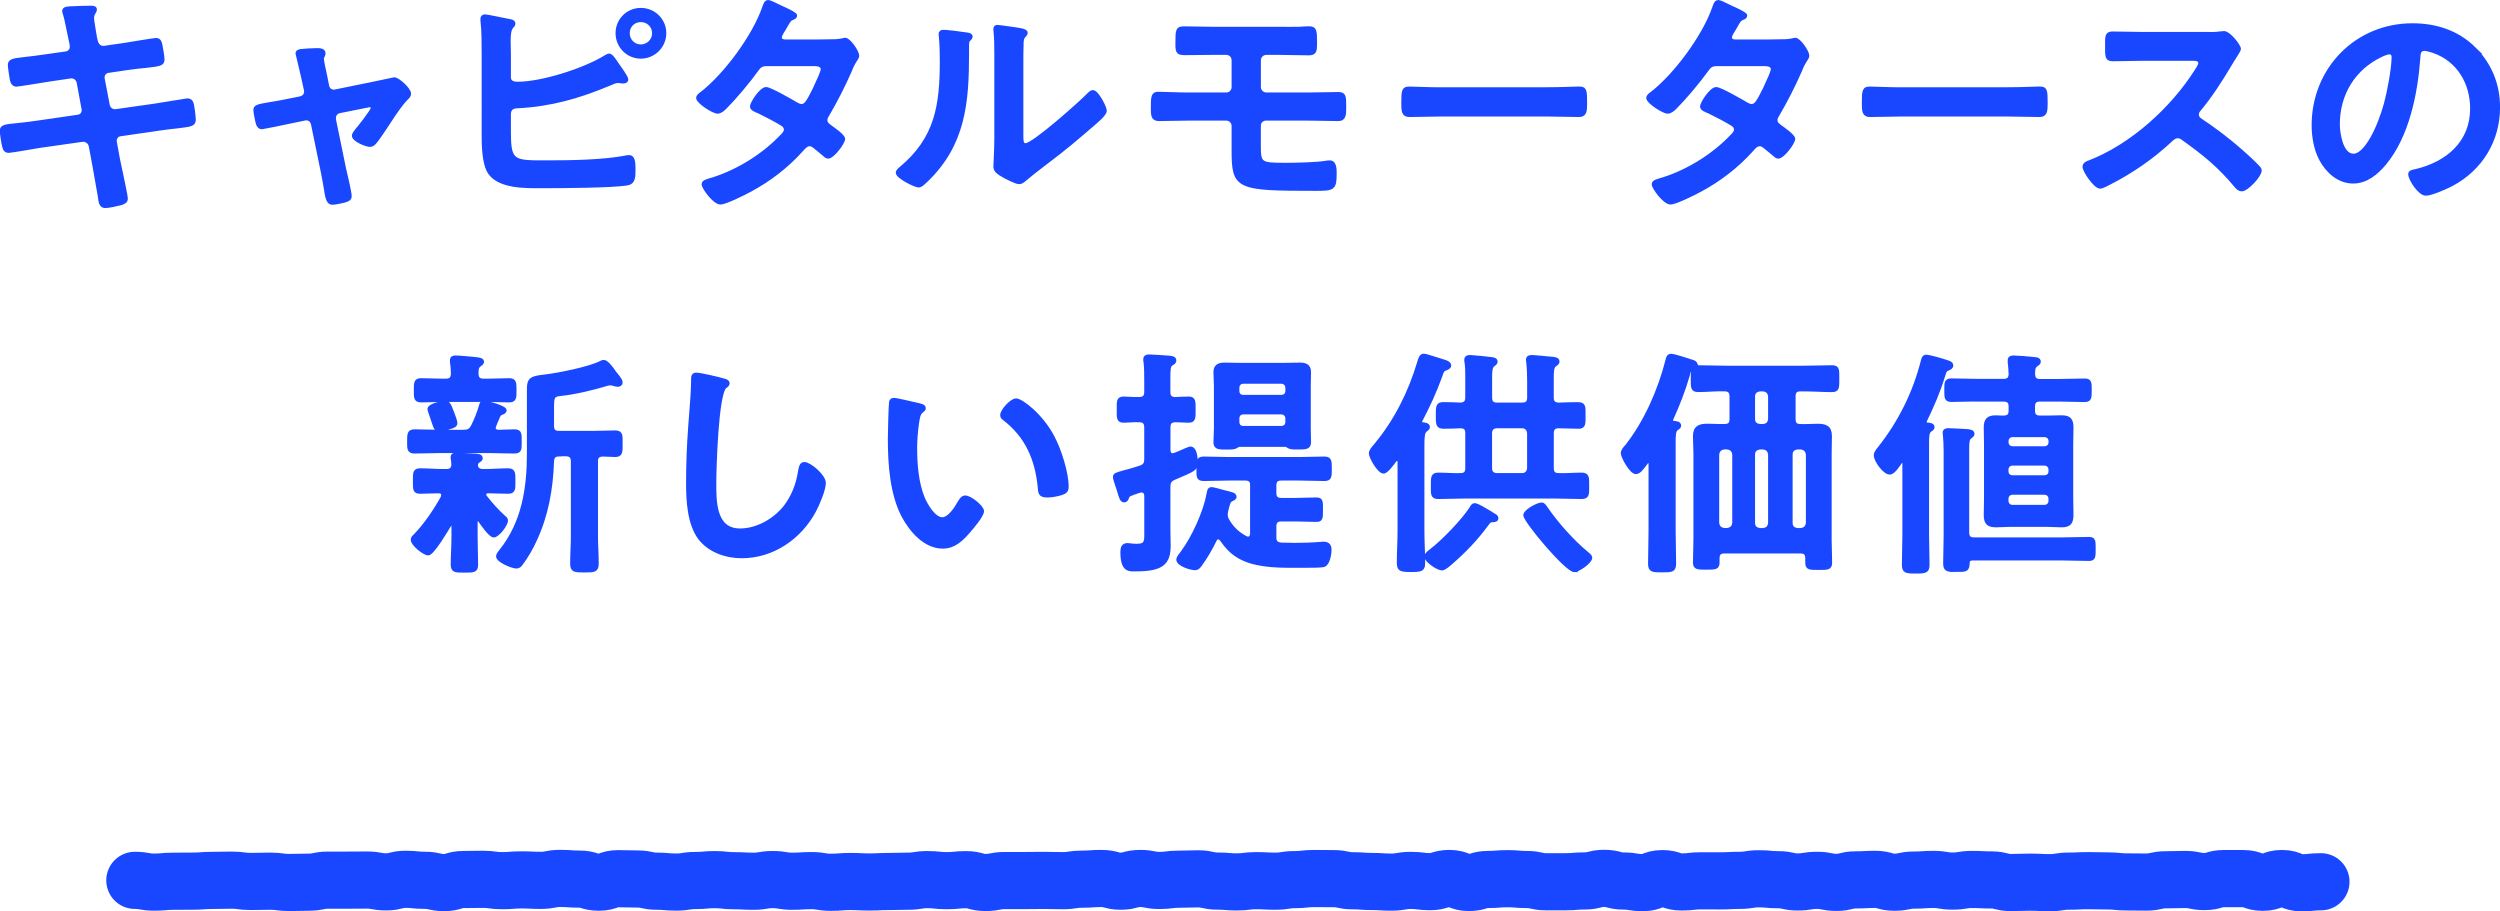 <?xml version="1.0" encoding="UTF-8"?><svg id="_レイヤー_2" xmlns="http://www.w3.org/2000/svg" viewBox="0 0 481.11 175.36"><defs><style>.cls-1{fill:none;stroke-linecap:round;stroke-linejoin:round;stroke-width:11px;}.cls-1,.cls-2{stroke:#1947ff;}.cls-2{fill:#1947ff;stroke-miterlimit:10;stroke-width:.62px;}</style></defs><g id="_デザイン"><g><g><path class="cls-2" d="M12.73,10.2c.6-.09,1.01-.6,1.01-1.2,0-.23-.05-.46-.09-.74l-.23-1.06c-.28-1.24-.64-3.36-1.01-4.55-.05-.14-.14-.32-.14-.51,0-.6,.78-.6,1.93-.64,1.1-.05,2.21-.09,3.31-.09,.28,0,.83,0,.83,.41,0,.46-.55,.78-.55,1.7,0,.46,.46,2.99,.55,3.63l.18,.78c.18,.74,.74,1.29,1.52,1.2l3.82-.55c.83-.14,5.89-.97,6.16-.97,.83,0,.87,.83,1.01,1.52,.09,.55,.32,1.79,.32,2.3,0,.97-.6,1.01-3.27,1.33-.92,.09-2.07,.18-3.54,.41l-3.73,.55c-.69,.09-1.1,.78-.97,1.43l.97,5.06c.14,.74,.78,1.2,1.52,1.1l7.45-1.06c.78-.09,6.03-1.01,6.26-1.01,.87,0,.97,.69,1.1,1.7,.05,.18,.05,.37,.09,.6,.05,.41,.14,1.06,.14,1.43,0,1.01-.46,1.1-3.27,1.43-.92,.09-2.12,.23-3.68,.46l-7.27,1.06c-.69,.09-1.1,.74-.97,1.43l.55,3.04c.23,1.24,1.56,7.13,1.56,7.82,0,.64-.51,.78-1.01,.97-.74,.18-2.3,.55-3.04,.55-.87,0-.97-.87-1.1-1.89,0-.18-.05-.37-.09-.55-.32-1.84-.74-4.19-1.06-5.98l-.6-3.22c-.14-.69-.83-1.2-1.56-1.1l-8.1,1.15c-.87,.14-5.61,.97-6.03,.97-.64,0-.83-.37-.97-.92-.14-.46-.46-2.48-.46-2.99,0-.87,.6-.97,3.04-1.2,.92-.09,2.16-.23,3.77-.46l7.91-1.15c.74-.09,1.15-.74,1.01-1.43l-.92-5.01c-.14-.78-.78-1.29-1.61-1.15l-4.05,.6c-.83,.14-5.98,.97-6.26,.97-.6,0-.87-.55-.97-1.1-.09-.64-.37-2.21-.37-2.76,0-.87,.64-.97,3.04-1.24,.97-.09,2.3-.28,3.96-.51l3.86-.55Z"/><path class="cls-2" d="M57.78,18.85c.74-.14,1.2-.78,1.01-1.56l-.46-2.12c-.05-.23-.41-1.84-.74-3.17-.18-.87-.41-1.61-.41-1.7,0-.41,.41-.51,.74-.55,.92-.09,2.21-.18,3.13-.18,.51,0,1.29,.05,1.29,.69,0,.18-.09,.37-.14,.51-.09,.18-.18,.32-.18,.51,0,.46,.46,2.58,.6,3.17l.41,2.07c.14,.74,.78,1.15,1.47,1.01l7.45-1.52c.46-.09,3.86-.83,3.91-.83,.74,0,2.94,1.98,2.94,2.85,0,.37-.23,.64-.51,.87-1.2,1.24-2.35,2.99-3.31,4.46-.51,.78-2.35,3.59-2.85,4.09-.28,.32-.55,.51-.97,.51-.64,0-3.13-.97-3.13-1.84,0-.37,.37-.74,.55-1.01,.46-.51,3.08-3.86,3.08-4.28,0-.28-.23-.51-.51-.51-.18,0-.37,.05-.51,.09l-5.29,1.06c-.55,.09-1.01,.6-1.01,1.2v.32l1.93,9.39c.23,1.01,1.1,4.6,1.1,5.34,0,.6-.37,.74-1.1,.97-.51,.14-1.84,.41-2.3,.41-.83,0-1.06-.87-1.38-3.04-.14-.74-.28-1.7-.51-2.81l-1.93-9.39c-.14-.64-.64-1.01-1.24-1.01-.09,0-.28,.05-.32,.05l-3.31,.69c-.6,.14-4.65,.97-4.83,.97-.51,0-.69-.28-.87-.69-.14-.41-.51-2.21-.51-2.67,0-.74,.46-.83,3.17-1.29,.64-.09,1.38-.23,2.3-.41l3.22-.64Z"/><path class="cls-2" d="M98.02,25.7c0,5.57,.92,5.47,7.27,5.47,4.51,0,10.95-.09,15.32-.97,.14,0,.32-.05,.46-.05,.83,0,.92,1.1,.92,2.35,0,1.66,0,2.71-1.43,2.9-3.17,.46-12.56,.51-16.15,.51-3.08,0-8.24,.18-10.21-2.67-1.15-1.7-1.2-5.29-1.2-7.32V10.34c0-1.98,0-4.46-.23-6.39v-.37c0-.37,.32-.51,.55-.51,.41,0,3.82,.74,4.55,.87,.32,.05,1.01,.14,1.01,.6,0,.28-.18,.41-.41,.69-.41,.46-.51,1.47-.51,2.76,0,.74,.05,1.52,.05,2.39v4.51c0,.92,.78,1.15,1.61,1.15,4.69,0,12.88-2.62,16.88-5.11,.23-.09,.51-.32,.74-.32,.46,0,1.24,1.29,1.52,1.7,.37,.51,1.84,2.53,1.84,2.99,0,.37-.41,.46-.69,.46-.18,0-.37-.05-.55-.05-.14,0-.28-.05-.37-.05-.55,0-1.15,.28-1.66,.51-5.93,2.48-11.36,4.05-17.85,4.37-.87,.05-1.38,.37-1.47,1.29v3.86ZM127.92,6.38c0,2.53-2.07,4.6-4.6,4.6s-4.55-2.07-4.55-4.6,2.02-4.55,4.55-4.55,4.6,2.02,4.6,4.55Zm-7.04,0c0,1.38,1.06,2.48,2.44,2.48s2.48-1.1,2.48-2.48-1.1-2.44-2.48-2.44-2.44,1.06-2.44,2.44Z"/><path class="cls-2" d="M159.38,7.9c.92,0,2.02-.05,2.81-.23,.14-.05,.32-.09,.46-.09,.78,0,2.39,2.39,2.39,3.13,0,.28-.14,.46-.28,.69-.55,.83-.78,1.33-1.15,2.25-1.29,2.94-2.76,5.8-4.37,8.56-.18,.28-.32,.55-.32,.92,0,.6,.41,.87,.83,1.2,.55,.41,2.58,1.79,2.58,2.39,0,.78-2.07,3.5-2.94,3.5-.28,0-.51-.18-.69-.37-.64-.55-1.24-1.01-1.89-1.56-.28-.23-.6-.46-1.01-.46-.64,0-1.15,.64-1.56,1.1-2.85,3.17-6.3,5.8-10.03,7.77-1.01,.55-4.6,2.35-5.57,2.35-1.2,0-3.31-2.94-3.31-3.59,0-.55,.78-.69,1.98-1.06,4.78-1.52,9.71-4.6,13.16-8.28,.32-.32,.69-.69,.69-1.15s-.23-.74-.55-.97c-1.06-.69-3.45-1.93-4.6-2.48-.46-.18-1.38-.51-1.38-1.01,0-.64,1.79-3.45,2.81-3.45,.78,0,5.01,2.44,5.93,2.99,.28,.14,.55,.28,.87,.28,.87,0,1.29-.87,2.53-3.31,.05-.14,.14-.37,.28-.64,.46-.97,1.2-2.58,1.2-3.04,0-.97-1.2-.92-1.89-.92h-8.79c-1.1,0-1.43,.37-2.02,1.2-1.52,2.12-4.14,5.24-5.98,7.08-.37,.37-.92,.87-1.47,.87-.83,0-3.82-1.93-3.82-2.71,0-.37,.41-.69,.69-.87,4.6-3.54,10.12-11.04,12.01-16.52,.14-.37,.32-1.15,.83-1.15,.37,0,1.29,.46,2.58,1.1,.41,.18,2.71,1.2,2.71,1.56,0,.28-.23,.41-.46,.51-.69,.28-.74,.41-1.38,1.52-.18,.32-.41,.74-.74,1.24-.14,.28-.37,.64-.37,.97,0,.46,.41,.64,.83,.69h8.42Z"/><path class="cls-2" d="M185.72,6.52c.55,.09,1.15,.09,1.15,.55,0,.23-.28,.46-.46,.64-.28,.28-.23,1.06-.23,1.47v1.01c0,9.52-.64,17.62-7.96,24.61-.37,.32-.92,.97-1.43,.97-.69,0-4.09-1.7-4.09-2.53,0-.32,.37-.64,.6-.83,6.99-5.8,7.87-12.24,7.87-20.79,0-1.38-.05-3.22-.18-4.55,0-.14-.05-.37-.05-.51,0-.41,.28-.51,.6-.51,.87,0,3.22,.32,4.19,.46Zm10.9,19.23c0,1.43,.05,2.12,.74,2.12,1.52,0,10.58-8.1,12.05-9.62,.23-.23,.55-.6,.92-.6,.78,0,2.35,2.94,2.35,3.68,0,.69-1.79,2.16-2.39,2.67-2.76,2.39-5.52,4.74-8.42,6.9-1.24,.97-3.22,2.44-4.32,3.4-.41,.32-.87,.83-1.43,.83-.6,0-2.58-1.01-3.17-1.38-.64-.37-1.47-.83-1.47-1.66,0-.32,.18-3.31,.18-5.52V10.48c0-1.56,0-3.13-.18-4.69v-.23c0-.32,.18-.46,.46-.46s1.43,.18,1.79,.23c2.39,.32,3.73,.46,3.73,.97,0,.32-.18,.41-.37,.64-.32,.32-.37,.74-.41,1.2-.05,1.06-.05,3.36-.05,4.51v13.11Z"/><path class="cls-2" d="M246.07,5.46c1.38,0,2.71,.05,4.09,0,.6-.05,1.15-.09,1.75-.09,1.2,0,1.24,.55,1.24,2.9,0,1.61-.09,2.07-1.33,2.07-1.93,0-3.82-.09-5.75-.09h-2.35c-.78,0-1.38,.6-1.38,1.38v5.15c0,.74,.64,1.33,1.38,1.33h7.82c2.12,0,4.32-.09,5.98-.09,1.24,0,1.24,.51,1.24,2.62,0,1.33,0,2.35-1.2,2.35-2.02,0-4.05-.09-6.03-.09h-7.91c-.69,0-1.29,.55-1.29,1.24v3.91c0,3.5,.23,3.59,5.2,3.59,1.84,0,6.03-.09,7.73-.41,.23-.05,.46-.05,.69-.05,1.06,0,.97,1.7,.97,2.39,0,2.76-.41,2.85-3.73,2.85-15.27,0-15.87-.23-15.87-7.59v-4.6c0-.74-.6-1.33-1.33-1.33h-7.22c-1.93,0-3.82,.09-5.75,.09-1.24,0-1.24-.87-1.24-2.21,0-2.21,.05-2.81,1.15-2.81s3.63,.14,5.84,.14h7.22c.74,0,1.33-.6,1.33-1.33v-5.2c0-.78-.6-1.33-1.38-1.33h-2.3c-1.84,0-3.73,.05-5.61,.05-1.29,0-1.52-.23-1.52-1.7,0-2.94,0-3.22,1.47-3.22,1.79,0,3.73,.09,5.75,.09h12.33Z"/><path class="cls-2" d="M298.13,17.1c2.12,0,5.11-.14,5.7-.14,1.24,0,1.29,.37,1.29,2.9,0,1.47-.05,2.35-1.24,2.35-1.93,0-3.87-.09-5.75-.09h-21.16c-1.89,0-3.82,.09-5.75,.09-1.2,0-1.24-.87-1.24-2.3,0-2.58,.09-2.94,1.29-2.94,.6,0,3.77,.14,5.71,.14h21.16Z"/><path class="cls-2" d="M342.22,7.9c.92,0,2.02-.05,2.81-.23,.14-.05,.32-.09,.46-.09,.78,0,2.39,2.39,2.39,3.13,0,.28-.14,.46-.28,.69-.55,.83-.78,1.33-1.15,2.25-1.29,2.94-2.76,5.8-4.37,8.56-.18,.28-.32,.55-.32,.92,0,.6,.41,.87,.83,1.2,.55,.41,2.58,1.79,2.58,2.39,0,.78-2.07,3.5-2.94,3.5-.28,0-.51-.18-.69-.37-.64-.55-1.24-1.01-1.89-1.56-.28-.23-.6-.46-1.01-.46-.64,0-1.15,.64-1.56,1.1-2.85,3.17-6.3,5.8-10.03,7.77-1.01,.55-4.6,2.35-5.57,2.35-1.2,0-3.31-2.94-3.31-3.59,0-.55,.78-.69,1.98-1.06,4.78-1.52,9.71-4.6,13.16-8.28,.32-.32,.69-.69,.69-1.15s-.23-.74-.55-.97c-1.06-.69-3.45-1.93-4.6-2.48-.46-.18-1.38-.51-1.38-1.01,0-.64,1.79-3.45,2.81-3.45,.78,0,5.01,2.44,5.93,2.99,.28,.14,.55,.28,.87,.28,.87,0,1.29-.87,2.53-3.31,.05-.14,.14-.37,.28-.64,.46-.97,1.2-2.58,1.2-3.04,0-.97-1.2-.92-1.89-.92h-8.79c-1.1,0-1.43,.37-2.02,1.2-1.52,2.12-4.14,5.24-5.98,7.08-.37,.37-.92,.87-1.47,.87-.83,0-3.82-1.93-3.82-2.71,0-.37,.41-.69,.69-.87,4.6-3.54,10.12-11.04,12.01-16.52,.14-.37,.32-1.15,.83-1.15,.37,0,1.29,.46,2.58,1.1,.41,.18,2.71,1.2,2.71,1.56,0,.28-.23,.41-.46,.51-.69,.28-.74,.41-1.38,1.52-.18,.32-.41,.74-.74,1.24-.14,.28-.37,.64-.37,.97,0,.46,.41,.64,.83,.69h8.42Z"/><path class="cls-2" d="M386.76,17.1c2.12,0,5.11-.14,5.7-.14,1.24,0,1.29,.37,1.29,2.9,0,1.47-.05,2.35-1.24,2.35-1.93,0-3.87-.09-5.75-.09h-21.16c-1.89,0-3.82,.09-5.75,.09-1.2,0-1.24-.87-1.24-2.3,0-2.58,.09-2.94,1.29-2.94,.6,0,3.77,.14,5.71,.14h21.16Z"/><path class="cls-2" d="M425.02,6.47c.74,0,1.52,0,1.98-.09,.28,0,.74-.09,1.01-.09,.97,0,2.94,2.53,2.94,3.13,0,.23-.51,.97-1.01,1.79-.28,.41-.55,.87-.74,1.2-1.84,3.08-3.68,5.98-5.98,8.74-.23,.28-.37,.51-.37,.87,0,.55,.28,.83,.69,1.1,2.53,1.66,5.47,3.91,7.77,5.94,1.1,.97,2.25,2.02,3.31,3.13,.18,.18,.32,.37,.32,.64,0,.97-2.53,3.68-3.5,3.68-.51,0-.83-.32-1.15-.69-3.31-3.96-6.07-6.17-10.17-9.11-.37-.28-.64-.41-1.06-.41-.6,0-1.01,.46-1.38,.78-3.4,3.17-7.36,5.93-11.5,8.05-.41,.23-1.61,.87-2.02,.87-.97,0-3.08-3.08-3.08-3.91,0-.55,.55-.78,.97-.92,8.14-3.13,15.87-10.17,20.52-17.44,.23-.37,.78-1.15,.78-1.56,0-.69-.64-.78-1.33-.78h-9.52c-1.98,0-3.96,.09-5.93,.09-1.24,0-1.15-.69-1.15-2.81,0-1.61-.05-2.3,1.1-2.3,1.98,0,3.96,.09,5.98,.09h12.51Z"/><path class="cls-2" d="M476.16,9.33c3.08,3.08,4.65,6.95,4.65,11.32,0,6.39-3.36,11.87-8.97,14.86-1.06,.55-3.91,1.84-5.01,1.84-1.2,0-3.08-2.85-3.08-3.86,0-.46,.69-.55,1.15-.64,6.03-1.43,10.77-5.38,10.77-11.96,0-4.92-2.58-9.34-7.36-11-.41-.14-1.33-.41-1.75-.41-1.06,0-1.06,1.01-1.1,1.79-.51,6.72-2.12,14.91-6.53,20.2-1.52,1.84-3.54,3.54-6.07,3.54-2.81,0-5.01-2.02-6.26-4.37-1.01-1.89-1.43-4.37-1.43-6.53,0-10.77,8.24-19.32,19.09-19.32,4.51,0,8.65,1.33,11.92,4.55Zm-17.9,1.33c-5.25,2.48-8.28,7.41-8.28,13.25,0,1.7,.6,5.98,2.94,5.98s4.88-5.25,6.17-9.94c.6-2.21,1.47-6.76,1.47-8.97,0-.46-.23-.83-.74-.83-.37,0-1.2,.32-1.56,.51Z"/><path class="cls-2" d="M89.15,83.02c.92,0,1.33-.18,1.79-1.01,.69-1.38,1.1-2.44,1.56-3.96,.09-.32,.14-.64,.55-.64,.64,0,4.14,.92,4.14,1.56,0,.32-.37,.46-.6,.55-.32,.09-.55,.32-.64,.6-.14,.32-.87,1.93-.87,2.21,0,.51,.37,.64,.83,.69,.32,0,2.81-.09,3.08-.09,1.15,0,1.1,.6,1.1,2.02,0,1.52,.05,2.02-1.15,2.02-1.61,0-3.22-.09-4.78-.09h-9.52c-1.61,0-3.22,.09-4.83,.09-1.2,0-1.15-.6-1.15-2.02s0-2.02,1.15-2.02c1.61,0,3.22,.09,4.83,.09h4.51Zm-3.91,12.24c0-.46-.37-.6-.78-.64-1.01,0-2.62,.09-3.59,.09-1.15,0-1.1-.55-1.1-2.12s-.05-2.16,1.1-2.16c1.47,0,2.94,.14,4.46,.14h.6c.78,0,1.24-.37,1.24-1.2,0-.28-.05-.69-.09-.97-.05-.09-.05-.28-.05-.41,0-.55,.46-.55,.78-.55,.78,0,2.85,.14,3.68,.18,.37,0,1.1,.05,1.1,.55,0,.28-.18,.37-.51,.6-.28,.18-.41,.41-.41,.74,0,.74,.6,1.06,1.24,1.06h.41c1.52,0,2.99-.14,4.46-.14,1.15,0,1.1,.64,1.1,2.16s.05,2.12-1.1,2.12c-1.29,0-2.58-.09-3.82-.09-.37,0-.69,.14-.69,.55,0,.18,.05,.28,.14,.41,1.1,1.43,2.3,2.76,3.63,3.96,.23,.18,.41,.32,.41,.64,0,.78-1.61,2.94-2.44,2.94-.69,0-2.3-2.35-2.71-2.94-.14-.09-.23-.18-.37-.18-.23,0-.32,.23-.32,.46v2.99c0,1.7,.09,3.4,.09,5.15,0,1.29-.46,1.29-2.3,1.29s-2.35,0-2.35-1.29c0-1.7,.14-3.45,.14-5.15v-2.25c-.05-.18-.09-.37-.32-.37-.14,0-.23,.05-.28,.14-.55,.92-3.31,5.61-4.19,5.61-.74,0-3.04-1.79-3.04-2.71,0-.41,.28-.6,.55-.87,1.93-1.98,3.86-4.83,5.2-7.27,.05-.18,.09-.28,.09-.46Zm7.82-22.08h.97c1.33,0,2.62-.09,3.96-.09,1.1,0,1.1,.6,1.1,2.02s0,2.02-1.1,2.02c-1.33,0-2.62-.09-3.96-.09h-9.02c-1.33,0-2.62,.09-3.96,.09-1.15,0-1.1-.64-1.1-2.02s-.05-2.02,1.1-2.02c1.33,0,2.62,.09,3.96,.09h.78c.87,0,1.24-.32,1.29-1.24,0-.69-.05-1.52-.18-2.21v-.41c0-.51,.37-.6,.78-.6,.6,0,3.22,.23,3.96,.32,.83,.09,1.2,.23,1.2,.6,0,.28-.28,.41-.55,.64-.51,.37-.51,.87-.51,1.7,.05,.87,.41,1.2,1.29,1.2Zm-6.35,9.06c-.55,.18-1.47,.41-2.07,.41-.78,0-.83-.09-1.29-1.52-.14-.46-.32-.97-.6-1.75-.05-.18-.18-.51-.18-.64,0-.78,2.44-1.29,3.08-1.29,.69,0,.83,.41,1.43,1.93,.14,.37,.64,1.7,.64,2.02,0,.55-.55,.69-1.01,.83Zm20.89,5.29c-.87,0-1.24,.37-1.29,1.24-.18,5.29-1.06,10.35-3.31,15.18-.74,1.61-1.66,3.22-2.71,4.6-.23,.32-.51,.55-.92,.55-.78,0-3.59-1.15-3.59-2.02,0-.41,.41-.87,.64-1.15,4.28-5.38,5.29-11.96,5.29-18.63v-12.47c0-1.93,.6-2.16,3.08-2.44,2.53-.28,8.74-1.52,10.9-2.67,.18-.09,.28-.14,.51-.14,.64,0,1.66,1.47,2.07,2.07,.32,.46,1.24,1.38,1.24,1.93,0,.41-.32,.55-.64,.55-.23,0-.46-.09-.69-.14-.23-.09-.51-.14-.78-.14-.18,0-.37,.05-.55,.09-2.58,.78-6.12,1.66-8.79,1.93-1.66,.18-1.75,.41-1.75,2.71v3.36c0,.92,.37,1.29,1.29,1.29h6.53c1.47,0,2.99-.09,4.23-.09s1.15,.64,1.15,2.25,.05,2.25-1.15,2.25c-.78,0-1.56-.09-2.39-.09-.87,.05-1.2,.41-1.2,1.24v14.49c0,1.7,.14,3.45,.14,5.15,0,1.38-.51,1.43-2.44,1.43s-2.44-.05-2.44-1.43c0-1.7,.14-3.45,.14-5.15v-14.49c0-.87-.37-1.29-1.29-1.29h-1.29Z"/><path class="cls-2" d="M139.19,73.13c.32,.05,.92,.23,.92,.64,0,.32-.28,.46-.55,.69-1.61,1.2-2.02,15.78-2.02,18.4,0,3.59-.09,9.15,4.88,9.15,3.31,0,6.62-1.93,8.65-4.46,1.52-1.98,2.44-4.33,2.81-6.81,.14-.74,.23-1.52,.92-1.52,1.01,0,3.82,2.35,3.82,3.73,0,1.29-1.24,4.19-1.89,5.38-2.76,5.15-8,8.79-13.99,8.79-3.04,0-6.21-1.1-8.1-3.54-2.07-2.76-2.3-7.22-2.3-10.58,0-3.63,.14-7.27,.41-10.9,.14-2.12,.55-6.53,.55-8.42v-.51c0-.69,.05-1.15,.69-1.15,.78,0,4.28,.83,5.2,1.1Z"/><path class="cls-2" d="M176.84,77.91c.37,.09,1.01,.18,1.01,.64,0,.28-.18,.37-.46,.6-.64,.51-.69,1.43-.83,2.21-.23,1.61-.37,3.22-.37,4.88,0,3.08,.28,6.72,1.47,9.61,.55,1.29,2.07,4,3.68,4,1.29,0,2.62-2.02,3.17-3.04,.28-.46,.64-1.15,1.24-1.15,.97,0,3.31,1.89,3.31,2.71,0,.87-2.07,3.27-2.71,4-1.33,1.52-2.76,2.9-4.92,2.9-3.4,0-6.07-3.08-7.59-5.89-2.3-4.32-2.67-10.12-2.67-15,0-.74,.14-6.58,.23-6.99,.05-.37,.32-.51,.64-.51,.6,0,4,.87,4.78,1.01Zm18.72-.92c1.01,0,4.88,2.9,7.08,7.13,1.29,2.44,2.71,6.81,2.71,9.57,0,.87-.46,1.1-1.24,1.33-.74,.23-1.79,.41-2.58,.41-1.47,0-1.43-.64-1.52-1.75-.55-5.38-2.44-9.75-6.81-13.11-.28-.18-.41-.37-.41-.69,0-.87,1.84-2.9,2.76-2.9Z"/><path class="cls-2" d="M228.72,76.62c1.1,0,1.06,.6,1.06,2.21s.05,2.21-1.06,2.21c-.41,0-1.93-.09-2.58-.09-.87,.05-1.2,.41-1.2,1.29v4.42c.05,.46,.18,.87,.74,.87,.32,0,1.06-.37,1.33-.46,.87-.37,1.84-.83,2.07-.83,.97,0,1.1,1.84,1.1,2.53,0,1.61-.23,1.56-4.19,3.27-.83,.37-1.06,.74-1.06,1.7v8.37c0,.92,.05,1.89,.05,2.85,0,3.5-1.38,4.69-6.44,4.69-1.15,0-2.62,.28-2.62-3.4,0-.74,.14-1.43,1.06-1.43,.14,0,.37,.05,.51,.05,.41,.05,.83,.09,1.24,.09,1.98,0,1.79-.87,1.79-2.99v-6.58c-.05-.51-.23-.92-.83-.92-.09,0-.23,0-.37,.05-.88,.28-1.38,.46-1.7,.6-.51,.23-.55,.32-.69,.74-.09,.28-.28,.51-.6,.51-.51,0-.69-.64-1.1-2.07-.14-.37-.28-.83-.46-1.38-.09-.32-.28-.78-.28-1.1,0-.46,.23-.55,1.7-.97,.74-.18,1.75-.46,3.17-.92,.92-.32,1.15-.69,1.15-1.66v-6.03c0-.92-.41-1.29-1.29-1.29-1.01-.05-2.21,.09-2.94,.09-1.15,0-1.06-.6-1.06-2.21s-.09-2.21,1.06-2.21c.78,0,1.84,.14,2.94,.09,.92,0,1.29-.41,1.29-1.29v-2.21c0-1.2,0-2.44-.14-3.59-.05-.09-.05-.32-.05-.41,0-.6,.37-.69,.87-.69,.69,0,2.9,.18,3.73,.23,.37,.05,1.15,.05,1.15,.6,0,.41-.32,.55-.64,.74-.46,.32-.51,1.01-.51,2.53v2.81c0,.83,.32,1.24,1.15,1.29,.87-.05,1.93-.09,2.62-.09Zm12.19,16.84c0-.92-.37-1.29-1.29-1.29h-3.27c-1.56,0-3.13,.09-4.69,.09-1.2,0-1.1-.6-1.1-2.07s-.05-2.02,1.1-2.02c1.56,0,3.13,.09,4.69,.09h13.8c1.56,0,3.13-.09,4.69-.09,1.15,0,1.15,.55,1.15,2.07s0,2.02-1.15,2.02c-1.56,0-3.13-.09-4.69-.09h-3.54c-.92,0-1.29,.37-1.29,1.29v1.38c0,.92,.37,1.29,1.29,1.29h2.71c1.33,0,2.67-.09,4-.09,1.01,0,.97,.46,.97,2.07s0,2.02-.97,2.02c-1.29,0-2.67-.09-4-.09h-2.71c-.92,0-1.29,.37-1.29,1.29v2.07c0,.87,.32,1.24,1.24,1.33,.83,0,1.7,.05,2.53,.05,1.61,0,3.31-.05,4.92-.18,.18,0,.51-.05,.69-.05,.83,0,1.24,.41,1.24,1.24,0,.78-.28,2.62-1.1,2.99-.41,.18-2.21,.18-3.82,.18h-2.48c-3.27,0-7.31-.14-10.17-1.84-1.47-.87-2.39-1.93-3.36-3.31-.18-.18-.32-.32-.6-.32s-.41,.18-.55,.41c-.87,1.75-1.61,3.08-2.76,4.69-.32,.46-.6,.83-1.15,.83-.78,0-3.27-.74-3.27-1.75,0-.37,.6-1.06,.83-1.38,2.16-2.9,4.37-7.77,5.01-11.32,.09-.41,.09-.92,.64-.92,.32,0,1.79,.41,2.25,.55,1.47,.37,2.25,.46,2.25,1.01,0,.28-.32,.41-.51,.51-.55,.23-.6,.41-.83,1.15-.05,.18-.09,.41-.18,.69-.09,.37-.18,.69-.18,1.06,0,.41,.09,.69,.28,1.06,.87,1.52,1.98,2.58,3.54,3.4,.14,.05,.23,.09,.41,.09,.51,0,.69-.46,.69-.92v-9.2Zm6.44-7.77h-8.83c-.23,0-.41,.14-.55,.23-.51,.32-1.2,.28-1.79,.28-1.43,0-2.35,.09-2.35-1.06,0-.69,.09-1.79,.09-2.67v-8.19c0-.92-.09-1.79-.09-2.67,0-1.24,.78-1.52,1.84-1.52,.97,0,1.98,.05,2.94,.05h8.6c1.01,0,1.98-.05,2.94-.05,1.06,0,1.84,.28,1.84,1.52,0,.87-.05,1.75-.05,2.67v8.19c0,.87,.05,1.75,.05,2.62,0,1.15-.78,1.1-2.35,1.1-.55,0-1.24,.05-1.75-.28-.18-.14-.32-.23-.55-.23Zm-.78-9.39c.64,0,1.1-.41,1.1-1.06v-.6c0-.64-.46-1.1-1.1-1.1h-7.31c-.64,0-1.06,.46-1.06,1.1v.6c0,.64,.41,1.06,1.06,1.06h7.31Zm-8.37,4.88c0,.69,.41,1.1,1.06,1.1h7.31c.64,0,1.1-.41,1.1-1.1v-.64c0-.64-.46-1.1-1.1-1.1h-7.31c-.64,0-1.06,.46-1.06,1.1v.64Z"/><path class="cls-2" d="M269.26,88.86c-.05-.23-.14-.46-.41-.46-.14,0-.23,.09-.37,.18-.37,.51-1.61,2.25-2.21,2.25-.92,0-2.53-2.81-2.53-3.59,0-.46,.46-1.01,.83-1.43,.09-.09,.18-.18,.23-.28,3.82-4.6,6.53-10.08,8.23-15.78,.18-.64,.37-1.38,.97-1.38,.46,0,3.08,.92,3.77,1.1,.37,.09,1.2,.37,1.2,.87,0,.32-.37,.51-.64,.6-.69,.28-.74,.41-1.06,1.38-1.06,2.99-2.39,5.84-3.86,8.65-.05,.05-.05,.14-.05,.23,0,.23,.18,.32,.41,.37,.37,.05,1.1,.09,1.1,.6,0,.32-.23,.41-.51,.64-.51,.41-.55,1.33-.55,3.08v16.29c0,2.07,.14,4.09,.14,6.16,0,1.33-.46,1.43-2.35,1.43-2.02,0-2.48-.09-2.48-1.47,0-2.02,.14-4.05,.14-6.12v-13.34Zm18.08,11.32c-.55,0-.69,.09-1.1,.64-2.12,2.9-4.37,5.24-7.08,7.59-.37,.32-1.2,1.06-1.66,1.06-.74,0-3.08-1.47-3.08-2.39,0-.46,.64-.87,.97-1.15,2.35-1.79,6.16-5.75,7.73-8.19,.14-.28,.32-.6,.69-.6,.51,0,1.98,.92,2.99,1.52,.28,.18,.55,.37,.74,.46,.23,.14,.51,.28,.51,.6,0,.37-.37,.46-.69,.46Zm-9.62-17.99c-1.1,0-1.1-.64-1.1-2.25,0-1.75,0-2.25,1.2-2.25,.83,0,2.39,.05,3.27,.09,.87-.05,1.2-.46,1.2-1.29v-3.91c0-1.01,0-1.98-.14-2.85-.05-.14-.05-.32-.05-.46,0-.55,.37-.64,.83-.64s3.68,.32,4.19,.41c.32,.05,.78,.14,.78,.55,0,.32-.23,.41-.55,.69-.46,.37-.51,1.1-.51,2.48v3.73c0,.92,.37,1.29,1.24,1.29h4.83c.92,0,1.29-.37,1.29-1.29v-3.13c0-1.24-.05-2.58-.18-3.68,0-.14-.05-.28-.05-.41,0-.55,.37-.64,.83-.64,.51,0,3.68,.32,4.23,.37,.32,.05,.78,.14,.78,.6,0,.28-.23,.41-.6,.69-.46,.37-.51,1.1-.51,2.44v3.77c0,.83,.32,1.2,1.15,1.29,1.01-.05,2.99-.09,3.82-.09,1.24,0,1.15,.6,1.15,2.25,0,1.47,.09,2.25-1.01,2.25-1.29,0-2.58-.09-3.86-.09-.87,0-1.24,.41-1.24,1.24v6.76c0,.87,.37,1.24,1.29,1.24,1.47,.05,2.94-.09,4.37-.09,1.2,0,1.15,.64,1.15,2.25s.05,2.21-1.15,2.21c-1.66,0-3.36-.09-5.06-.09h-17.48c-1.66,0-3.36,.09-5.01,.09-1.24,0-1.15-.6-1.15-2.25,0-1.56-.05-2.21,1.1-2.21,1.43,0,2.85,.14,4.28,.09,.87,0,1.24-.37,1.24-1.24v-6.76c0-.87-.32-1.2-1.2-1.24-1.06,.05-2.3,.09-3.36,.09Zm15.18,9.16c.78,0,1.2-.46,1.29-1.24v-6.76c-.09-.78-.51-1.24-1.29-1.24h-4.83c-.78,0-1.24,.46-1.24,1.24v6.76c0,.78,.46,1.24,1.24,1.24h4.83Zm10.08,18.45c-1.52,0-9.52-9.52-9.52-10.67,0-.78,2.44-2.12,3.22-2.12,.37,0,.6,.37,.92,.83,1.93,2.85,5.06,6.35,7.68,8.51,.28,.23,.83,.64,.83,.97,0,.87-2.44,2.48-3.13,2.48Z"/><path class="cls-2" d="M321.66,80.9c0,.28,.23,.37,.46,.41,.37,.05,1.1,.05,1.1,.6,0,.32-.28,.41-.55,.64-.46,.32-.51,1.15-.51,2.44v17.21c0,2.07,.09,4.14,.09,6.21,0,1.38-.46,1.43-2.39,1.43-1.79,0-2.39,0-2.39-1.33,0-2.12,.09-4.19,.09-6.3v-12.93c0-.23-.09-.46-.37-.46-.14,0-.23,.05-.32,.18-.87,1.15-1.38,1.93-2.07,1.93-.92,0-2.58-2.99-2.58-3.73,0-.51,.46-.97,.78-1.33,3.68-4.65,6.39-10.86,7.82-16.56,.09-.46,.23-.92,.78-.92s3.36,.92,4.05,1.15c.37,.09,.69,.28,.78,.69,.05,.14,.14,.32,.32,.37,1.84,0,3.68,.09,5.52,.09h14.81c1.84,0,3.63-.09,5.47-.09,1.15,0,1.1,.51,1.1,2.25s.05,2.3-1.1,2.3c-1.84,0-3.63-.14-5.47-.14h-.6c-.87,0-1.24,.37-1.24,1.29v4.32c0,.87,.32,1.29,1.2,1.29,1.1,.05,2.21-.05,3.31-.05,1.56,0,2.48,.32,2.48,2.07,0,1.15-.05,2.35-.05,3.5v16.42c0,1.47,.09,2.94,.09,4.42,0,1.1-.51,1.1-2.3,1.1s-2.25,0-2.25-1.1v-.83c0-.87-.37-1.24-1.24-1.24h-14.63c-.87,0-1.24,.37-1.24,1.24v.78c0,1.1-.51,1.1-2.25,1.1-1.66,0-2.25,0-2.25-1.06,0-1.47,.09-2.99,.09-4.51v-16.33c0-1.15-.09-2.35-.09-3.5,0-1.7,.92-2.07,2.48-2.07,1.1,0,2.21,.09,3.31,.05,.92,0,1.24-.41,1.24-1.29v-4.32c0-.87-.37-1.29-1.29-1.29-1.7-.05-3.36,.14-5.06,.14-1.2,0-1.1-.64-1.1-2.44,0-.41,0-.78,.05-1.15,0-.37-.18-.46-.28-.46-.05,0-.09,0-.18,.09-.28,.37-.32,.69-.41,1.06-.83,2.9-1.93,5.7-3.17,8.42-.05,.09-.05,.14-.05,.23Zm10.72,21.02c.78-.09,1.2-.51,1.29-1.29v-13.16c-.09-.78-.51-1.2-1.29-1.29h-.55c-.78,.09-1.2,.51-1.29,1.29v13.16c.09,.78,.51,1.2,1.29,1.29h.55Zm8.19-25.62c-.09-.78-.46-1.2-1.29-1.29h-.55c-.83,.09-1.29,.51-1.29,1.29v4.32c0,.83,.46,1.2,1.29,1.29h.55c.83-.09,1.2-.46,1.29-1.29v-4.32Zm-1.84,9.89c-.83,.09-1.29,.51-1.29,1.29v13.16c0,.78,.46,1.2,1.29,1.29h.55c.83-.09,1.2-.51,1.29-1.29v-13.16c-.09-.78-.46-1.2-1.29-1.29h-.55Zm9.11,1.29c-.09-.78-.51-1.2-1.29-1.29h-.64c-.78,.09-1.24,.51-1.24,1.29v13.16c0,.78,.46,1.2,1.24,1.29h.64c.78-.09,1.2-.51,1.29-1.29v-13.16Z"/><path class="cls-2" d="M366.43,89.23c0-.18-.09-.46-.37-.46-.14,0-.23,.09-.32,.18-.41,.6-1.33,2.07-2.07,2.07-1.06,0-2.76-2.39-2.76-3.4,0-.51,.41-.97,.74-1.38,3.96-5.01,6.76-10.63,8.33-16.84,.09-.37,.23-.83,.69-.83,.64,0,3.13,.74,3.82,.97,.37,.14,1.1,.28,1.1,.78,0,.41-.37,.55-.69,.69-.6,.23-.64,.55-.87,1.29-.97,3.17-2.07,5.66-3.5,8.65-.05,.09-.05,.18-.05,.28,0,.28,.18,.37,.41,.41,.37,0,1.1,.05,1.1,.55,0,.32-.28,.46-.55,.64-.46,.37-.51,1.1-.51,2.39v17.85c0,1.89,.09,3.73,.09,5.57,0,1.33-.41,1.43-2.35,1.43s-2.35-.09-2.35-1.43c0-1.84,.09-3.68,.09-5.57v-13.85Zm10.08,20.52c-1.75,0-2.25,0-2.25-1.38,0-1.75,.09-3.5,.09-5.24v-16.33c0-1.06-.05-2.12-.14-3.08,0-.14-.05-.28-.05-.41,0-.51,.37-.6,.78-.6,.69,0,2.9,.14,3.63,.18,.41,.05,1.1,.09,1.1,.6,0,.32-.23,.41-.51,.64-.46,.32-.51,1.01-.51,2.25v16.06c0,.92,.37,1.29,1.24,1.29h16.88c1.75,0,3.5-.09,5.25-.09,.97,0,.97,.46,.97,1.98s0,2.02-.97,2.02c-1.75,0-3.5-.09-5.25-.09h-17.16c-.55,0-.87,.23-.87,.83-.05,1.38-.41,1.38-2.25,1.38Zm4-32.8c-1.66,0-3.31,.09-4.97,.09-1.1,0-1.06-.55-1.06-1.98,0-1.33-.05-1.93,1.06-1.93,1.66,0,3.31,.09,4.97,.09h5.06c.83,0,1.24-.32,1.29-1.2-.05-.83-.05-1.38-.18-2.25v-.41c0-.55,.37-.64,.83-.64,.69,0,2.94,.18,3.77,.28,.51,.05,1.15,.05,1.15,.6,0,.32-.23,.41-.6,.69-.51,.41-.46,.92-.51,1.66,.05,.92,.37,1.29,1.29,1.29h3.59c1.66,0,3.31-.09,4.97-.09,1.06,0,1.06,.46,1.06,1.93s0,1.98-1.06,1.98c-1.66,0-3.31-.09-4.97-.09h-3.59c-.92,0-1.29,.37-1.29,1.24v.83c0,.87,.37,1.24,1.29,1.24h1.33c.92,0,1.84-.05,2.76-.05,1.56,0,2.02,.55,2.02,2.07,0,1.06-.05,2.12-.05,3.13v10.49c0,1.01,.05,2.02,.05,3.04,0,1.52-.32,2.21-1.98,2.21-.92,0-1.89-.09-2.81-.09h-7.08c-.92,0-1.79,.09-2.71,.09-1.47,0-2.07-.46-2.07-2.07,0-1.06,.05-2.12,.05-3.17v-10.49c0-1.01-.05-2.07-.05-3.13,0-1.47,.46-2.07,1.98-2.07,.51,0,1.06,.05,1.56,.05,.92-.05,1.24-.41,1.24-1.24v-.83c0-.87-.37-1.24-1.29-1.24h-5.06Zm14.03,7.96c0-.64-.46-1.1-1.1-1.1h-6.12c-.64,0-1.1,.46-1.1,1.1v.18c0,.64,.46,1.1,1.1,1.1h6.12c.64,0,1.1-.46,1.1-1.1v-.18Zm-8.33,5.8c0,.64,.46,1.06,1.1,1.06h6.12c.64,0,1.1-.41,1.1-1.06v-.32c0-.64-.46-1.1-1.1-1.1h-6.12c-.64,0-1.1,.46-1.1,1.1v.32Zm0,5.66c0,.64,.46,1.1,1.1,1.1h6.12c.64,0,1.1-.46,1.1-1.1v-.37c0-.64-.46-1.1-1.1-1.1h-6.12c-.64,0-1.1,.46-1.1,1.1v.37Z"/></g><path class="cls-1" d="M25.95,169.42c1.86,0,1.86,.34,3.72,.34s1.86-.17,3.72-.17,1.86-.02,3.72-.02,1.86-.14,3.72-.14,1.86-.05,3.72-.05,1.86,.25,3.72,.25,1.86-.05,3.72-.05,1.86,.25,3.72,.25,1.86-.06,3.72-.06,1.86-.39,3.72-.39,1.86,0,3.72,0,1.86-.02,3.72-.02,1.86,.35,3.72,.35,1.86-.49,3.72-.49,1.86,.19,3.72,.19,1.86,.44,3.72,.44,1.86-.59,3.72-.59,1.86-.04,3.72-.04,1.86,.26,3.72,.26,1.86-.15,3.72-.15,1.86,.09,3.72,.09,1.86-.37,3.72-.37,1.86,.13,3.72,.13,1.86,.59,3.72,.59,1.86-.67,3.72-.67,1.86,.06,3.72,.06,1.86,.42,3.72,.42,1.86,.17,3.72,.17,1.86-.3,3.72-.3,1.86-.17,3.72-.17,1.86,.21,3.72,.21,1.86,.1,3.72,.1,1.86-.32,3.72-.32,1.86,.32,3.72,.32,1.86-.12,3.72-.12,1.86,.32,3.72,.32,1.86-.15,3.72-.15,1.86,.09,3.72,.09,1.86-.09,3.72-.09,1.86-.06,3.72-.06,1.86-.3,3.72-.3,1.86,.2,3.72,.2,1.86-.19,3.72-.19,1.86,.54,3.72,.54,1.86-.37,3.72-.37,1.86,0,3.72,0,1.86-.03,3.72-.03,1.86,.05,3.72,.05,1.86-.29,3.72-.29,1.86-.13,3.72-.13,1.86,.52,3.72,.52,1.86-.52,3.72-.52,1.86,.38,3.72,.38,1.86-.24,3.72-.24,1.86-.07,3.72-.07,1.86,.43,3.72,.43,1.86,.16,3.72,.16,1.86-.24,3.72-.24,1.86,.1,3.72,.1,1.86-.3,3.72-.3,1.86-.21,3.72-.21,1.86,.02,3.72,.02,1.86,.41,3.72,.41,1.86,.14,3.72,.14,1.86,.12,3.72,.12,1.86-.33,3.73-.33,1.86,.24,3.72,.24,1.86-.61,3.72-.61,1.86,.77,3.72,.77,1.86-.58,3.72-.58,1.86-.15,3.72-.15,1.86,.16,3.72,.16,1.86,.43,3.72,.43,1.86,0,3.73,0,1.86-.16,3.72-.16,1.86-.49,3.72-.49,1.86,.51,3.72,.51,1.86,.31,3.72,.31,1.86-.77,3.73-.77,1.86,.64,3.73,.64,1.86-.22,3.72-.22,1.86,.01,3.72,.01,1.86-.1,3.72-.1,1.86-.3,3.73-.3,1.86,.18,3.72,.18,1.86,.43,3.72,.43,1.86-.31,3.73-.31,1.86,.39,3.73,.39,1.86-.48,3.72-.48,1.86-.1,3.73-.1,1.86,.55,3.73,.55,1.86-.41,3.73-.41,1.86-.13,3.73-.13,1.86,.32,3.73,.32,1.86-.31,3.73-.31,1.86,.09,3.73,.09,1.86,.5,3.73,.5,1.86-.07,3.73-.07,1.86,.1,3.73,.1,1.86-.3,3.72-.3,1.86-.09,3.73-.09,1.86,.05,3.72,.05,1.86,.19,3.73,.19,1.86,.03,3.73,.03,1.86-.44,3.73-.44,1.86-.06,3.73-.06,1.86,.4,3.73,.4,1.86-.57,3.73-.57,1.86,0,3.73,0,1.86,.71,3.73,.71,1.87-.72,3.73-.72,1.87,.82,3.74,.82,1.87-.2,3.74-.2"/></g></g></svg>